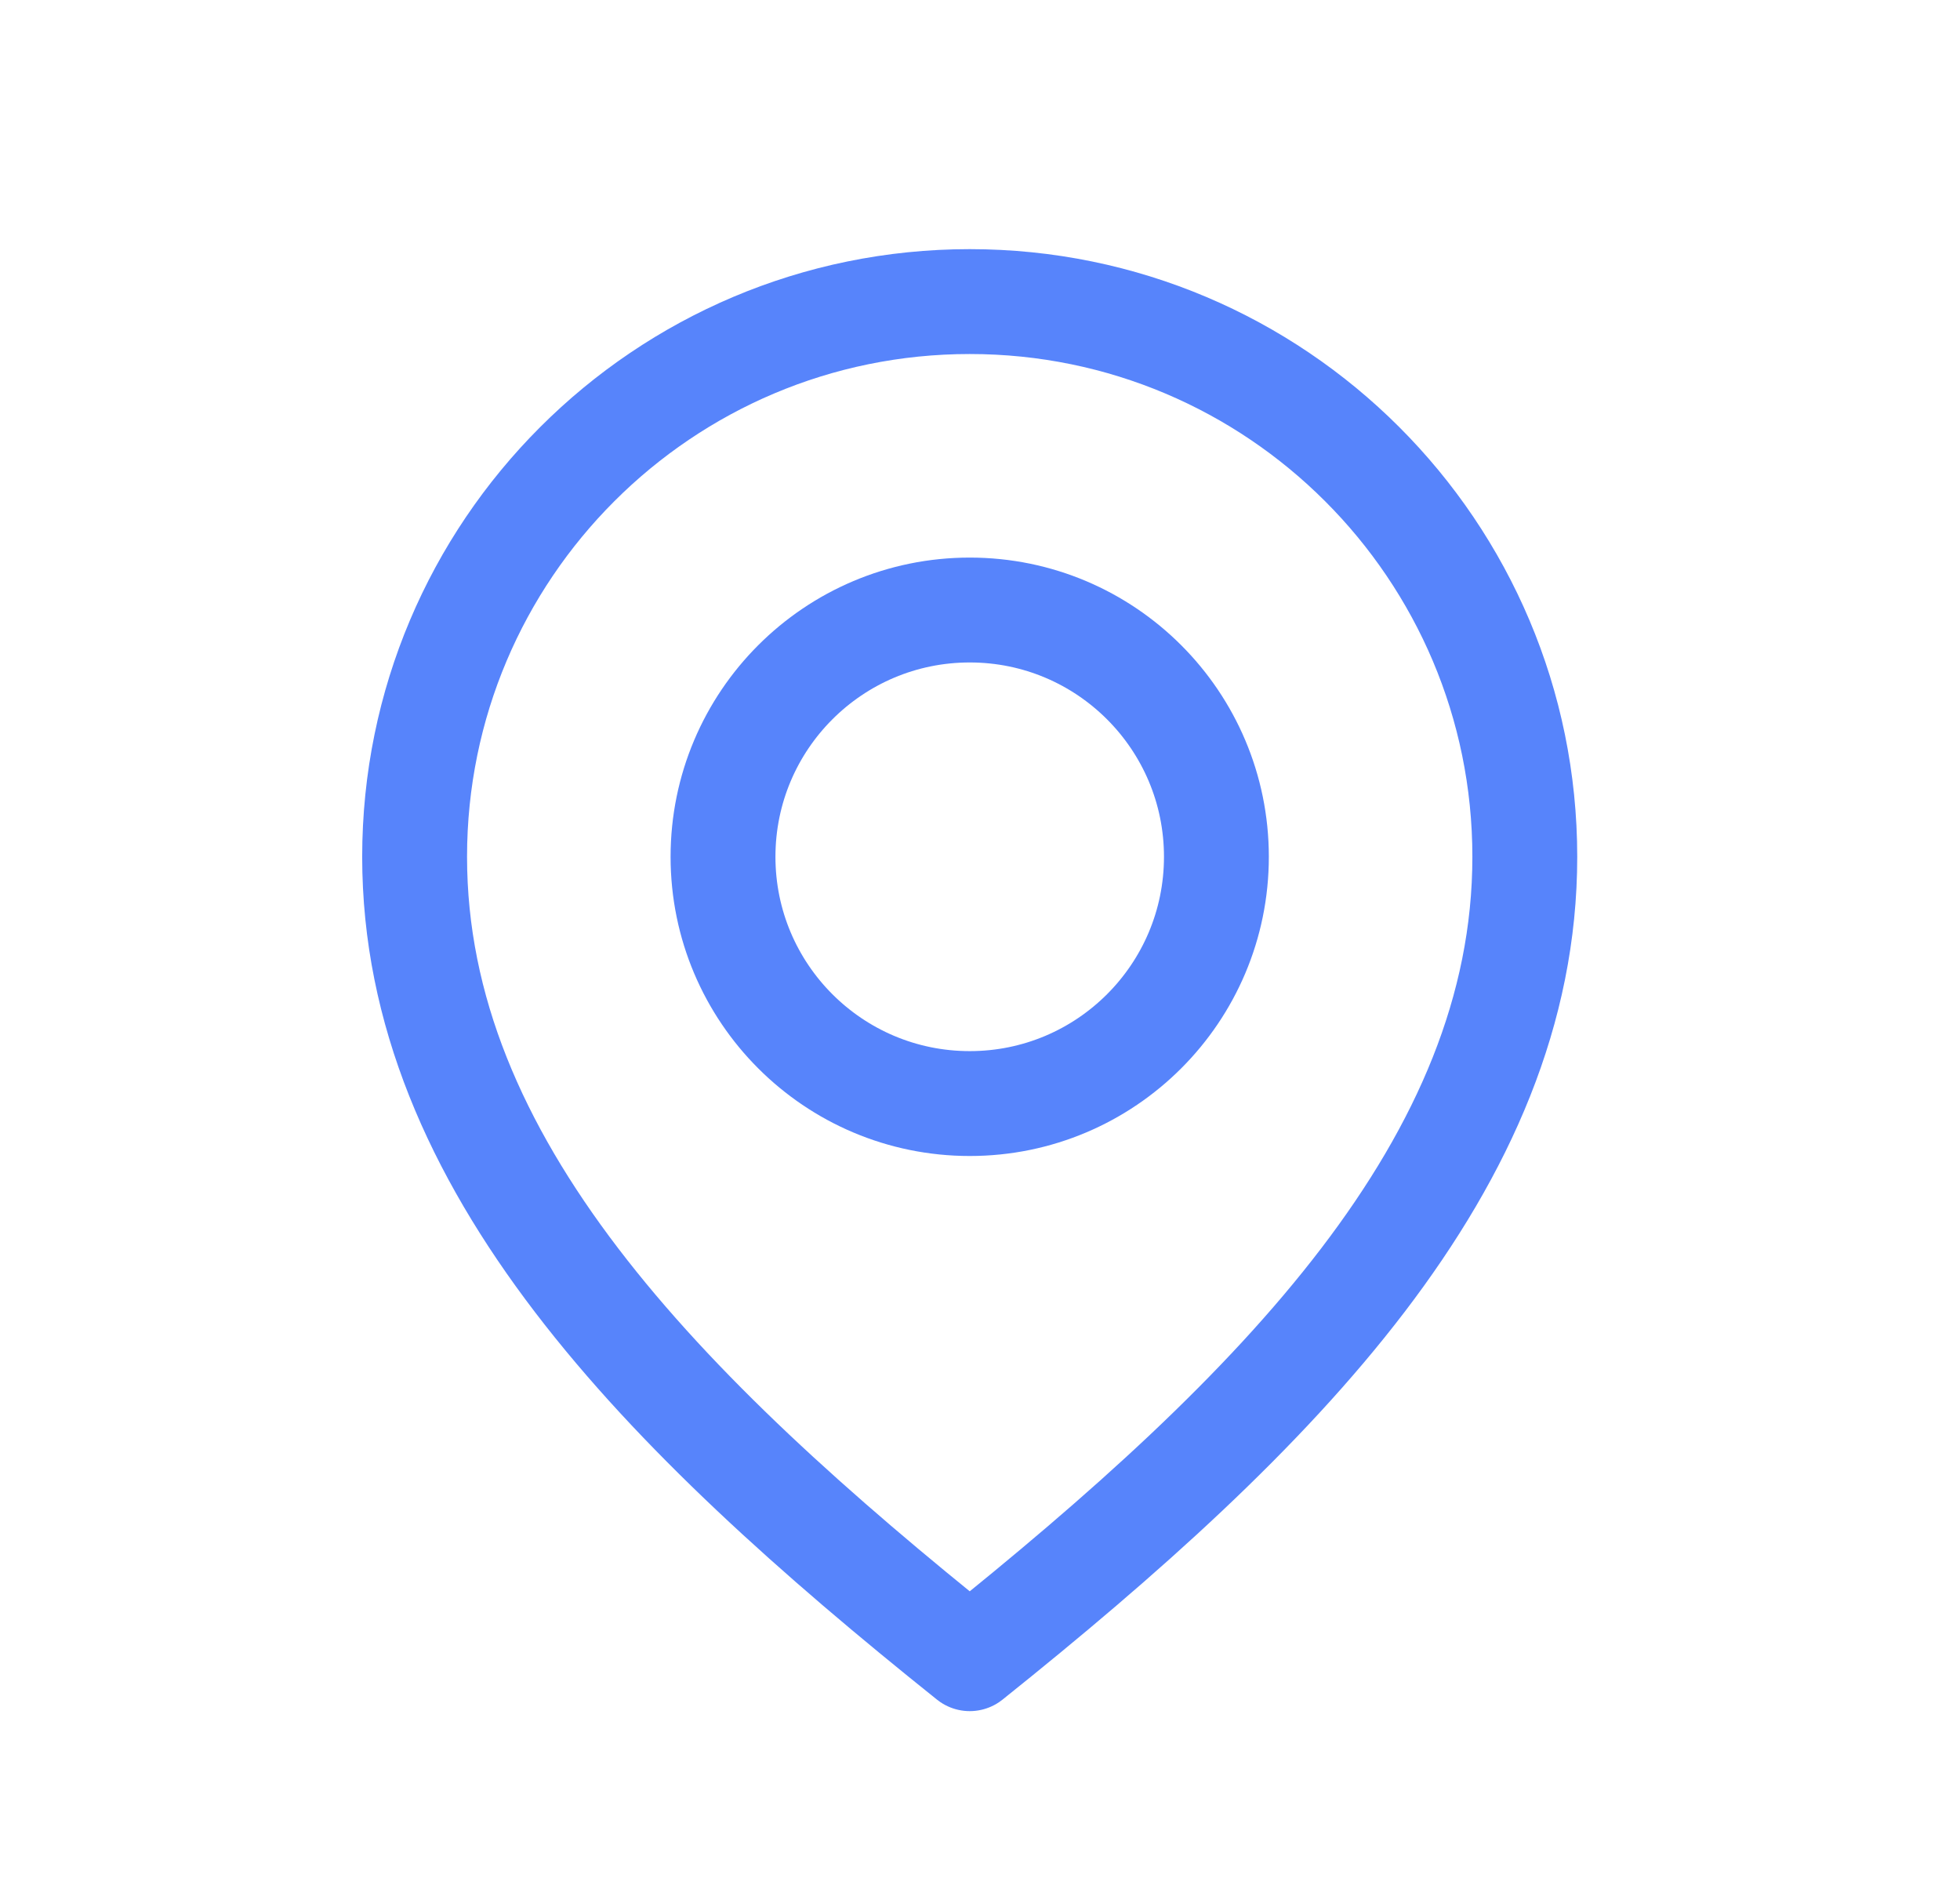 <svg width="26" height="25" viewBox="0 0 26 25" fill="none" xmlns="http://www.w3.org/2000/svg">
<path d="M12.864 22C8.773 18.727 5.5 15.43 5.5 11.364C5.5 7.297 8.797 4 12.864 4C16.93 4 20.227 7.297 20.227 11.364C20.227 15.43 16.954 18.727 12.864 22Z" stroke="#5784FB" stroke-width="1.391" stroke-linecap="round" stroke-linejoin="round"/>
<path d="M12.864 14.637C14.671 14.637 16.136 13.171 16.136 11.364C16.136 9.557 14.671 8.091 12.864 8.091C11.056 8.091 9.591 9.557 9.591 11.364C9.591 13.171 11.056 14.637 12.864 14.637Z" stroke="#5784FB" stroke-width="1.391" stroke-linecap="round" stroke-linejoin="round"/>
</svg>
